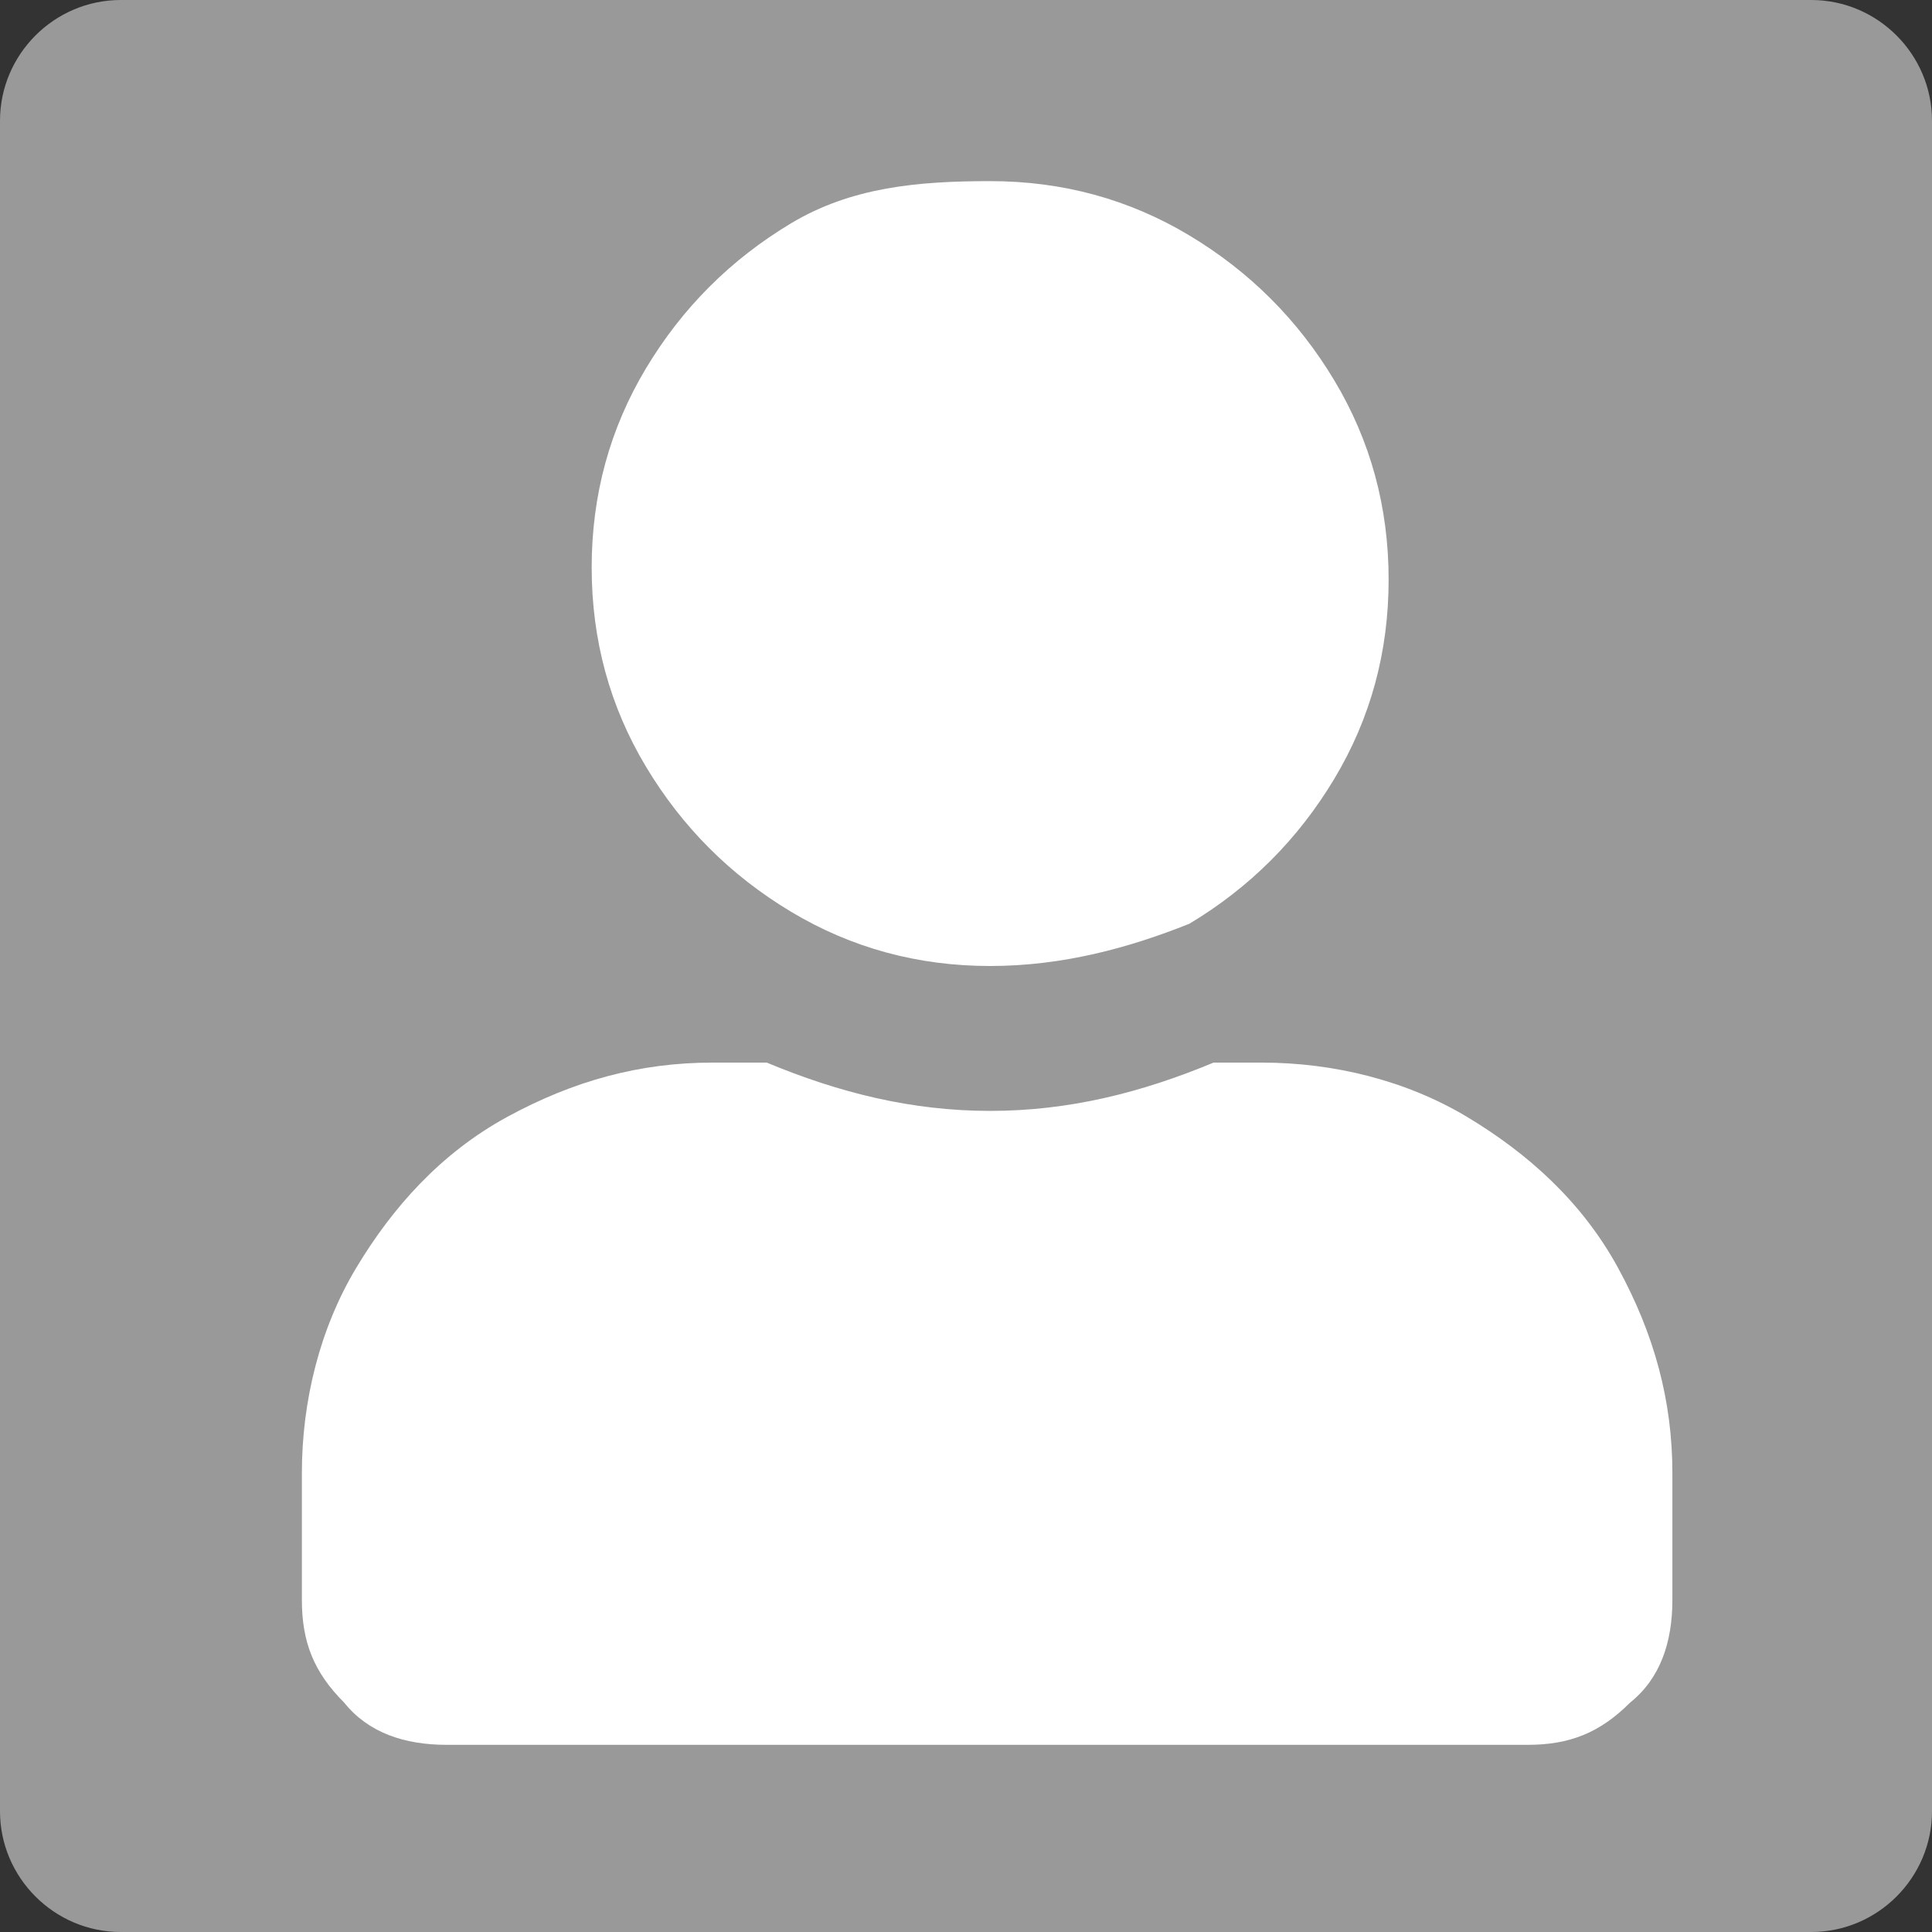<?xml version="1.0" encoding="utf-8"?>
<!-- Generator: Adobe Illustrator 24.0.3, SVG Export Plug-In . SVG Version: 6.00 Build 0)  -->
<svg version="1.1" id="Layer_1" xmlns="http://www.w3.org/2000/svg" x="0px" y="0px" width="100px" height="100px"
     viewBox="0 0 100 100" style="enable-background:new 0 0 100 100;" xml:space="preserve">
<rect x="0" y="0" width="100" height="100" fill="#333333" stroke="none"/>
<style type="text/css">
	.st0{fill:#999999;}
	.st1{fill-rule:evenodd;clip-rule:evenodd;fill:#FFFFFF;}
</style>
<title>avatar</title>
<desc>Created with Sketch.</desc>
<g id="_x30_1.21.2018" transform="matrix(3.125, 0, 0, 3.125, 0, 0)">
	<g id="avatar">
		<path id="Rectangle" class="st0" d="M2,0h28c1.1,0,2,0.9,2,2v28c0,1.1-0.9,2-2,2H2c-1.1,0-2-0.9-2-2V2C0,0.9,0.9,0,2,0z"/>
		<path id="_xF007_" class="st1" d="M16.4,16c-1.2,0-2.3-0.3-3.3-0.9c-1-0.6-1.8-1.4-2.4-2.4c-0.6-1-0.9-2.1-0.9-3.3
			s0.3-2.3,0.9-3.3c0.6-1,1.4-1.8,2.4-2.4S15.2,3,16.4,3s2.3,0.3,3.3,0.9s1.8,1.4,2.4,2.4s0.9,2.1,0.9,3.3s-0.3,2.3-0.9,3.3
			s-1.4,1.8-2.4,2.4C18.7,15.7,17.6,16,16.4,16z M20.9,17.6c1.2,0,2.4,0.3,3.4,0.9s1.9,1.4,2.5,2.5s0.9,2.2,0.9,3.4v2.1
			c0,0.7-0.2,1.3-0.7,1.7c-0.5,0.5-1,0.7-1.7,0.7H7.4c-0.7,0-1.3-0.2-1.7-0.7c-0.5-0.5-0.7-1-0.7-1.7v-2.1c0-1.2,0.3-2.4,0.9-3.4
			s1.4-1.9,2.5-2.5s2.2-0.9,3.4-0.9h0.9c1.2,0.5,2.4,0.8,3.7,0.8s2.5-0.3,3.7-0.8H20.9z"/>
	</g>
</g>
</svg>
